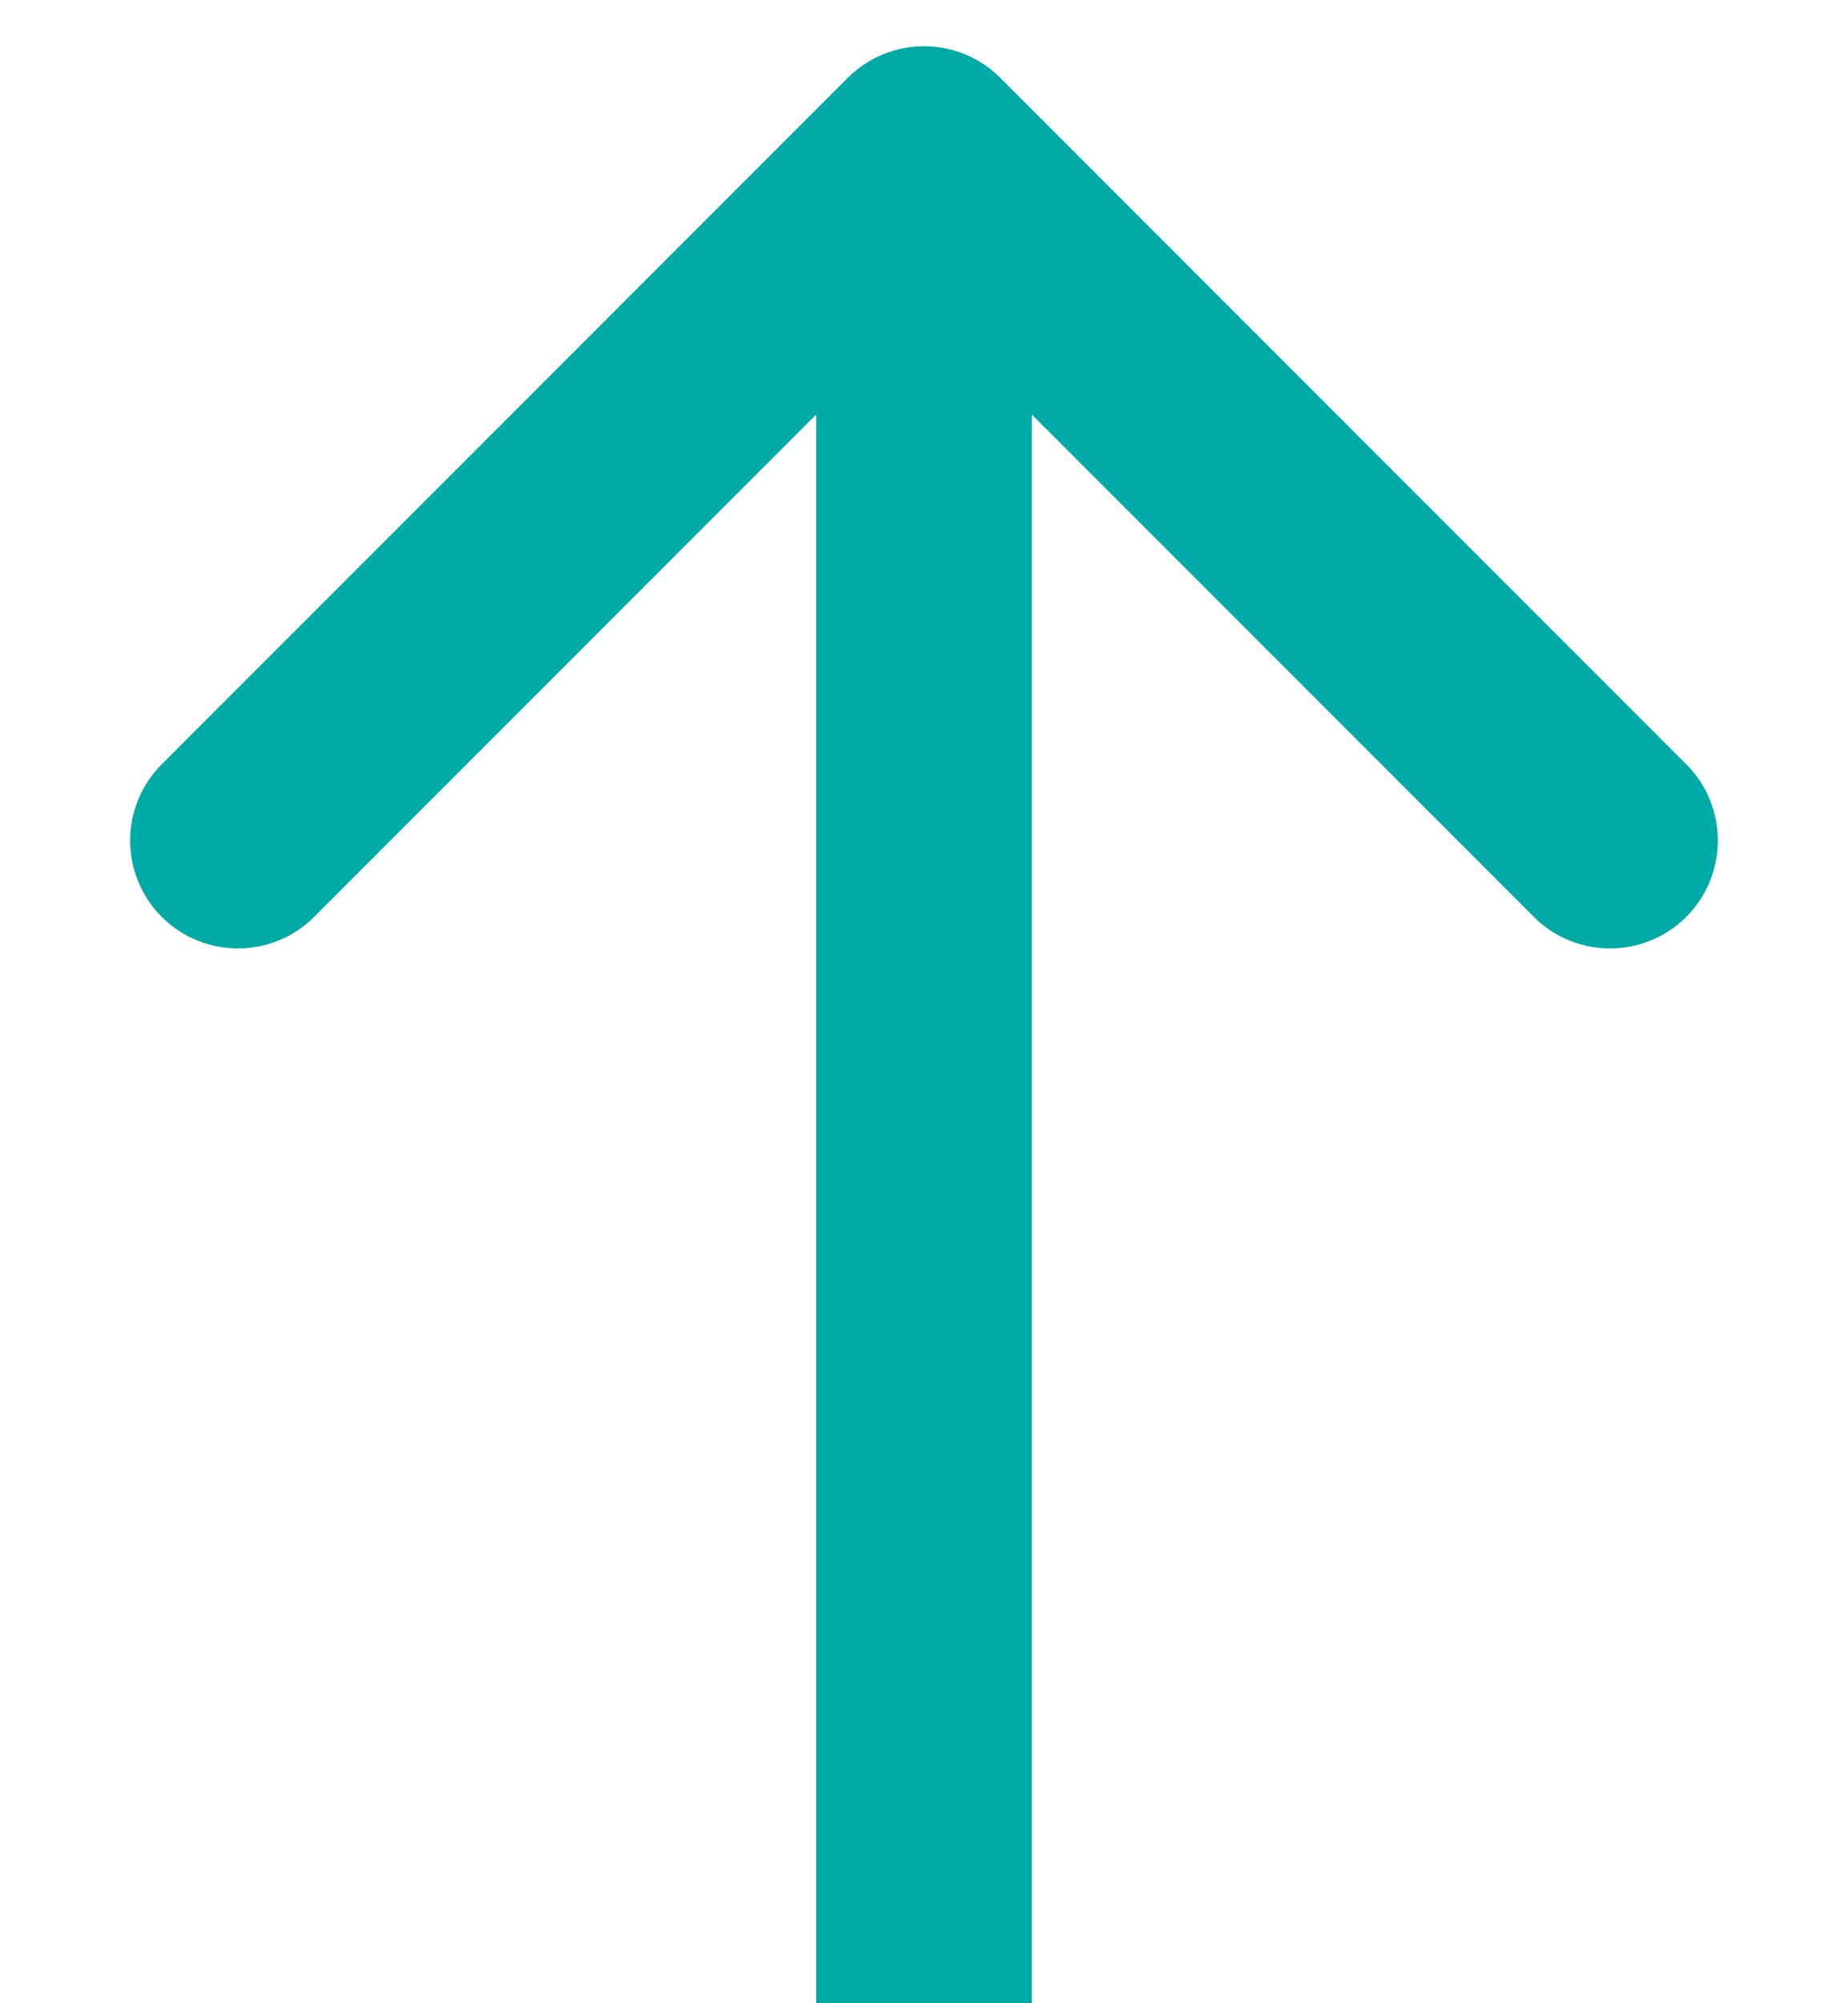 <svg width="12" height="13" viewBox="0 0 12 13" fill="none" xmlns="http://www.w3.org/2000/svg">
<g clip-path="url(#clip0_178_2341)">
<path d="M6.495 0.505C6.222 0.232 5.778 0.232 5.505 0.505L1.05 4.96C0.777 5.233 0.777 5.676 1.05 5.95C1.324 6.223 1.767 6.223 2.04 5.95L6 1.99L9.96 5.95C10.233 6.223 10.676 6.223 10.95 5.95C11.223 5.676 11.223 5.233 10.95 4.96L6.495 0.505ZM6 13H6.7V1H6H5.3V13H6Z" fill="#00AAA6"/>
</g>
<defs>
<clipPath id="clip0_178_2341">
<rect width="12" height="13" fill="white"/>
</clipPath>
</defs>
</svg>
